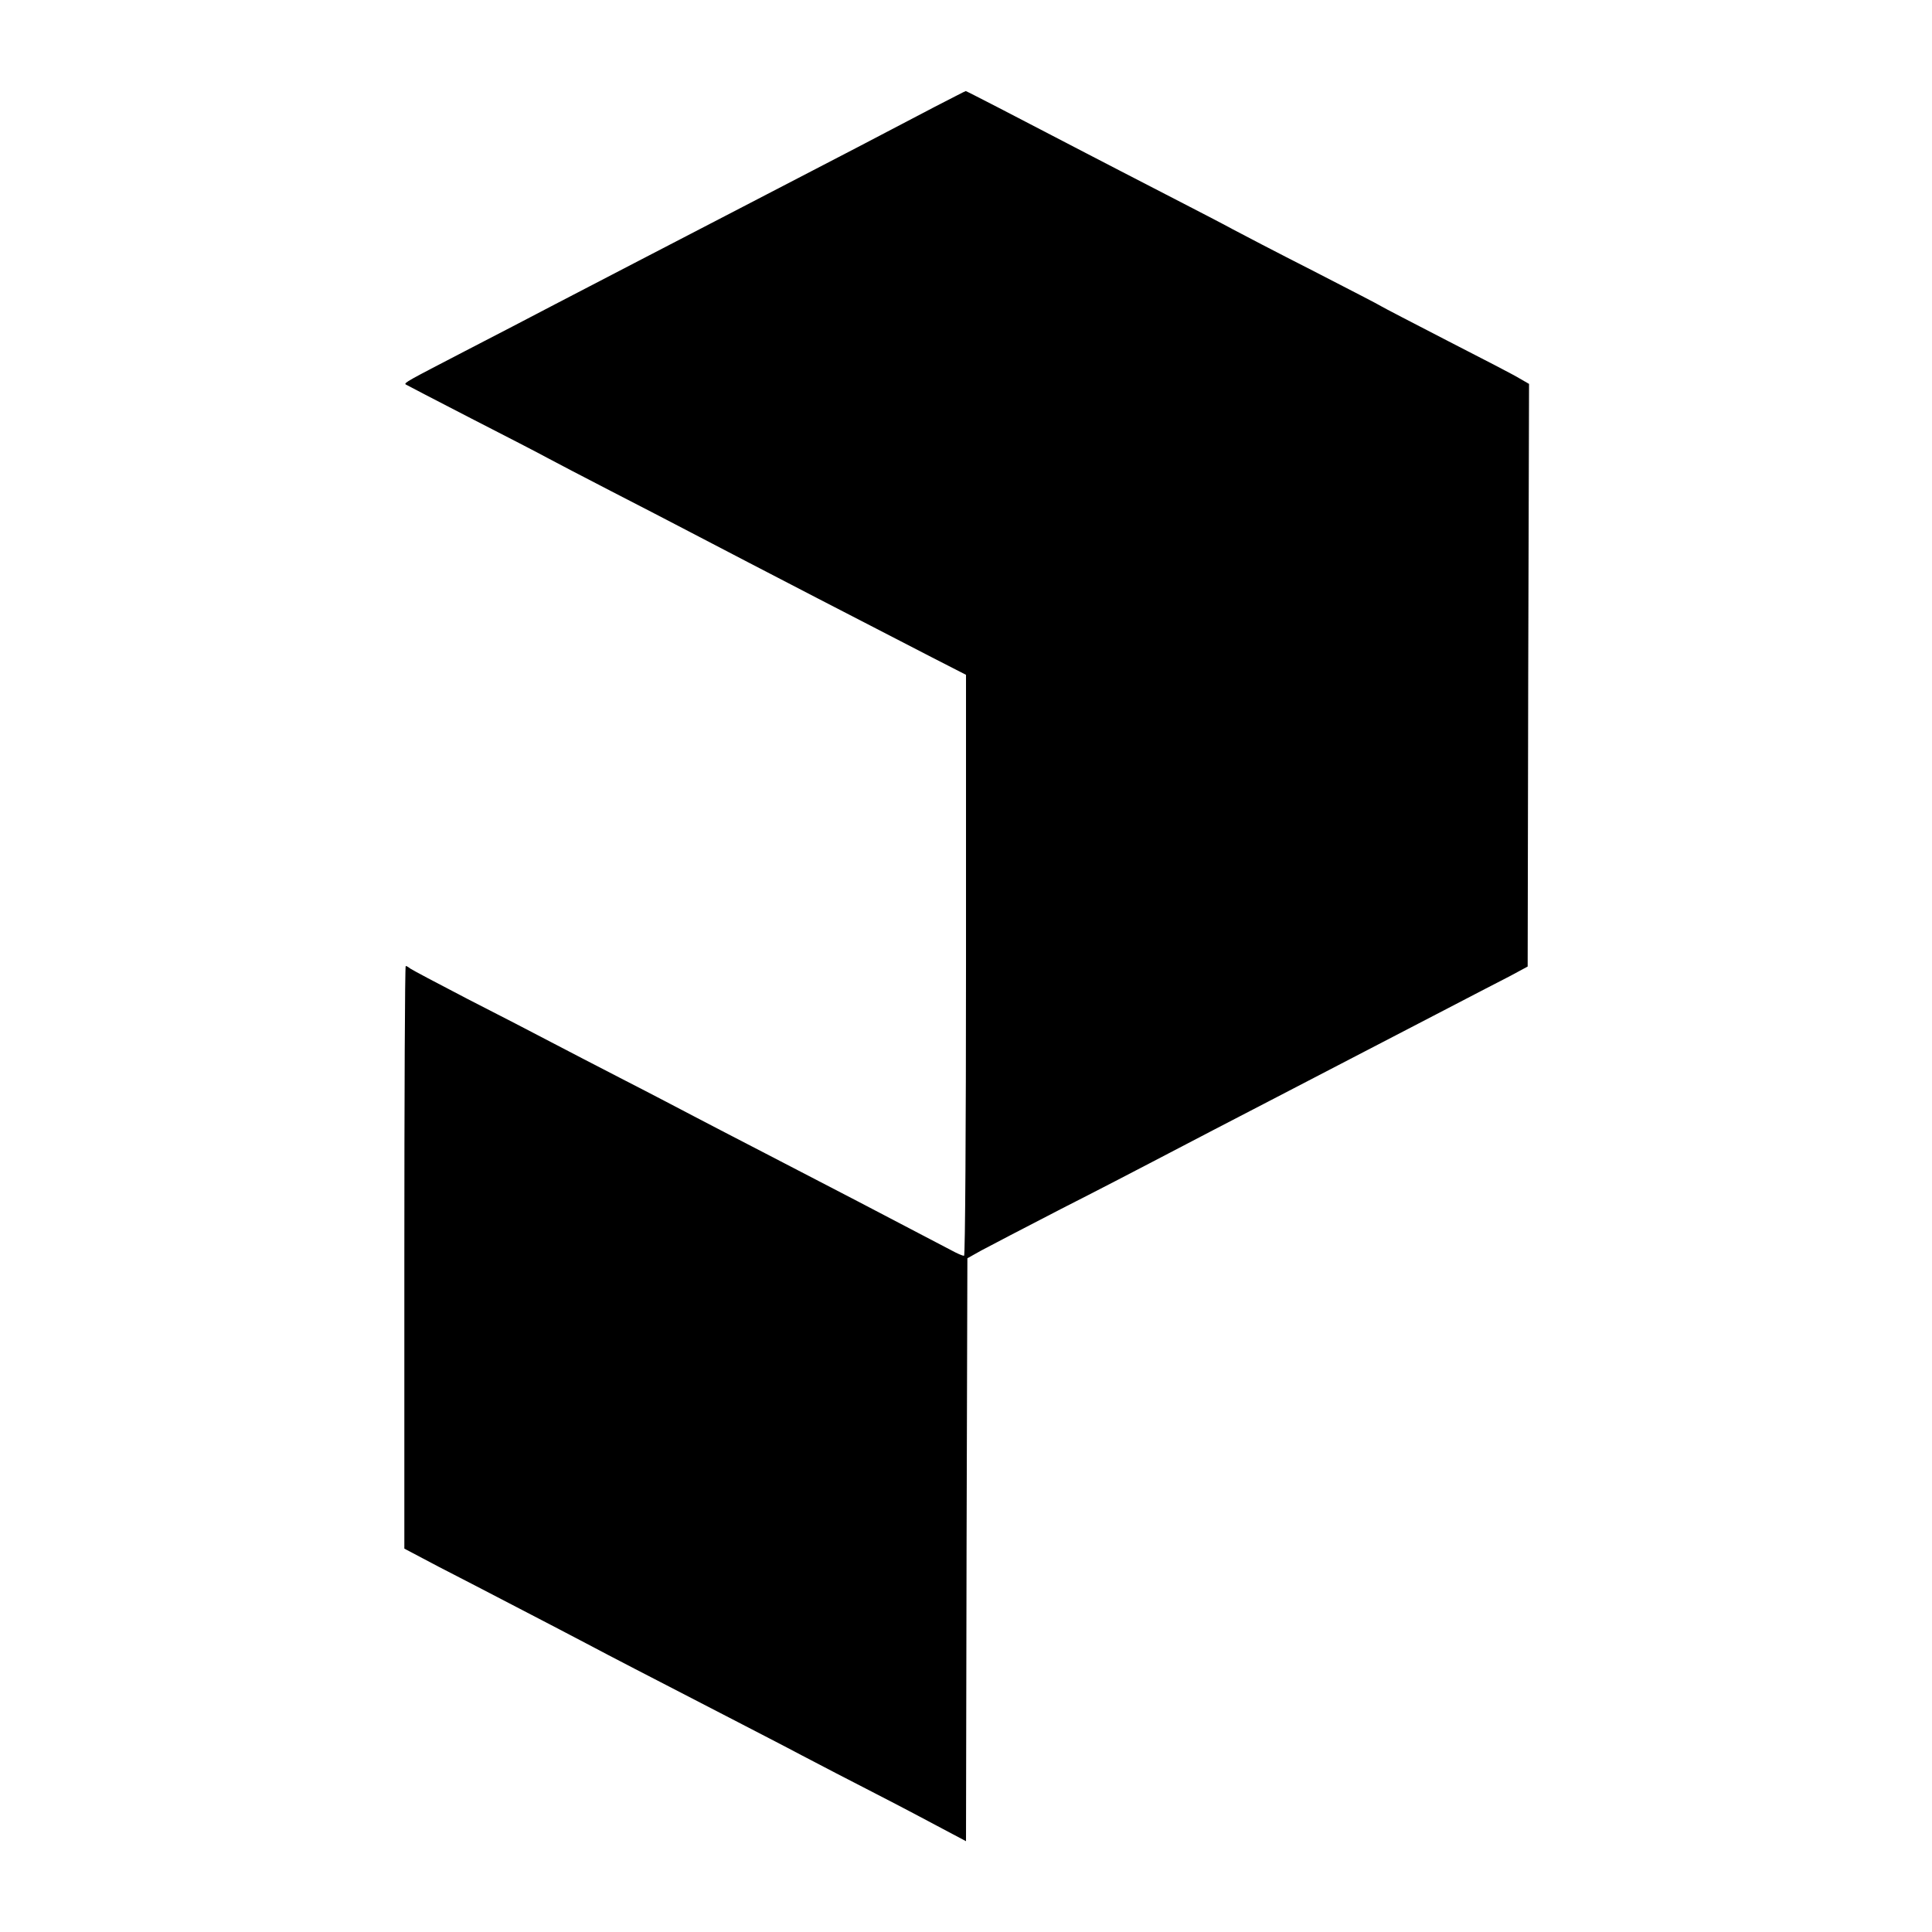 <?xml version="1.0" standalone="no"?>
<!DOCTYPE svg PUBLIC "-//W3C//DTD SVG 20010904//EN"
 "http://www.w3.org/TR/2001/REC-SVG-20010904/DTD/svg10.dtd">
<svg version="1.0" xmlns="http://www.w3.org/2000/svg"
 width="700pt" height="700pt" viewBox="0 0 700 700"
 preserveAspectRatio="xMidYMid meet">
<g transform="translate(0,700) scale(0.1,-0.1)"
fill="#000000" stroke="none">
<path d="M3385 6612 c-146 -77 -361 -189 -695 -362 -311 -161 -470 -244 -680
-353 -80 -42 -226 -118 -325 -169 -208 -108 -222 -115 -215 -121 3 -2 109 -57
235 -122 127 -65 253 -130 280 -145 28 -15 131 -69 230 -120 99 -51 225 -116
280 -145 237 -124 724 -376 882 -457 l123 -63 0 -1052 c0 -579 -3 -1053 -7
-1053 -5 0 -19 6 -33 13 -238 125 -476 249 -685 357 -99 51 -216 112 -260 135
-44 23 -156 82 -250 130 -93 48 -215 111 -270 140 -55 29 -190 99 -300 155
-110 57 -204 107 -209 111 -6 5 -13 9 -16 9 -3 0 -5 -475 -5 -1056 l0 -1055
125 -66 c69 -35 195 -101 280 -145 85 -44 200 -104 255 -133 94 -50 203 -106
530 -275 77 -40 190 -98 250 -130 61 -32 182 -95 270 -140 88 -45 197 -103
242 -127 l83 -44 2 1056 3 1056 50 28 c28 15 158 83 290 151 132 67 276 142
320 165 44 23 148 77 230 120 152 79 305 158 495 257 58 30 198 103 312 162
113 59 235 122 270 140 l63 34 2 1055 3 1056 -33 19 c-17 11 -135 72 -262 137
-126 65 -234 121 -240 125 -5 4 -118 62 -250 130 -132 67 -262 135 -290 150
-27 15 -135 71 -240 125 -104 54 -235 121 -290 150 -261 136 -433 225 -436
225 -2 0 -53 -27 -114 -58z"/>
</g>
</svg>
